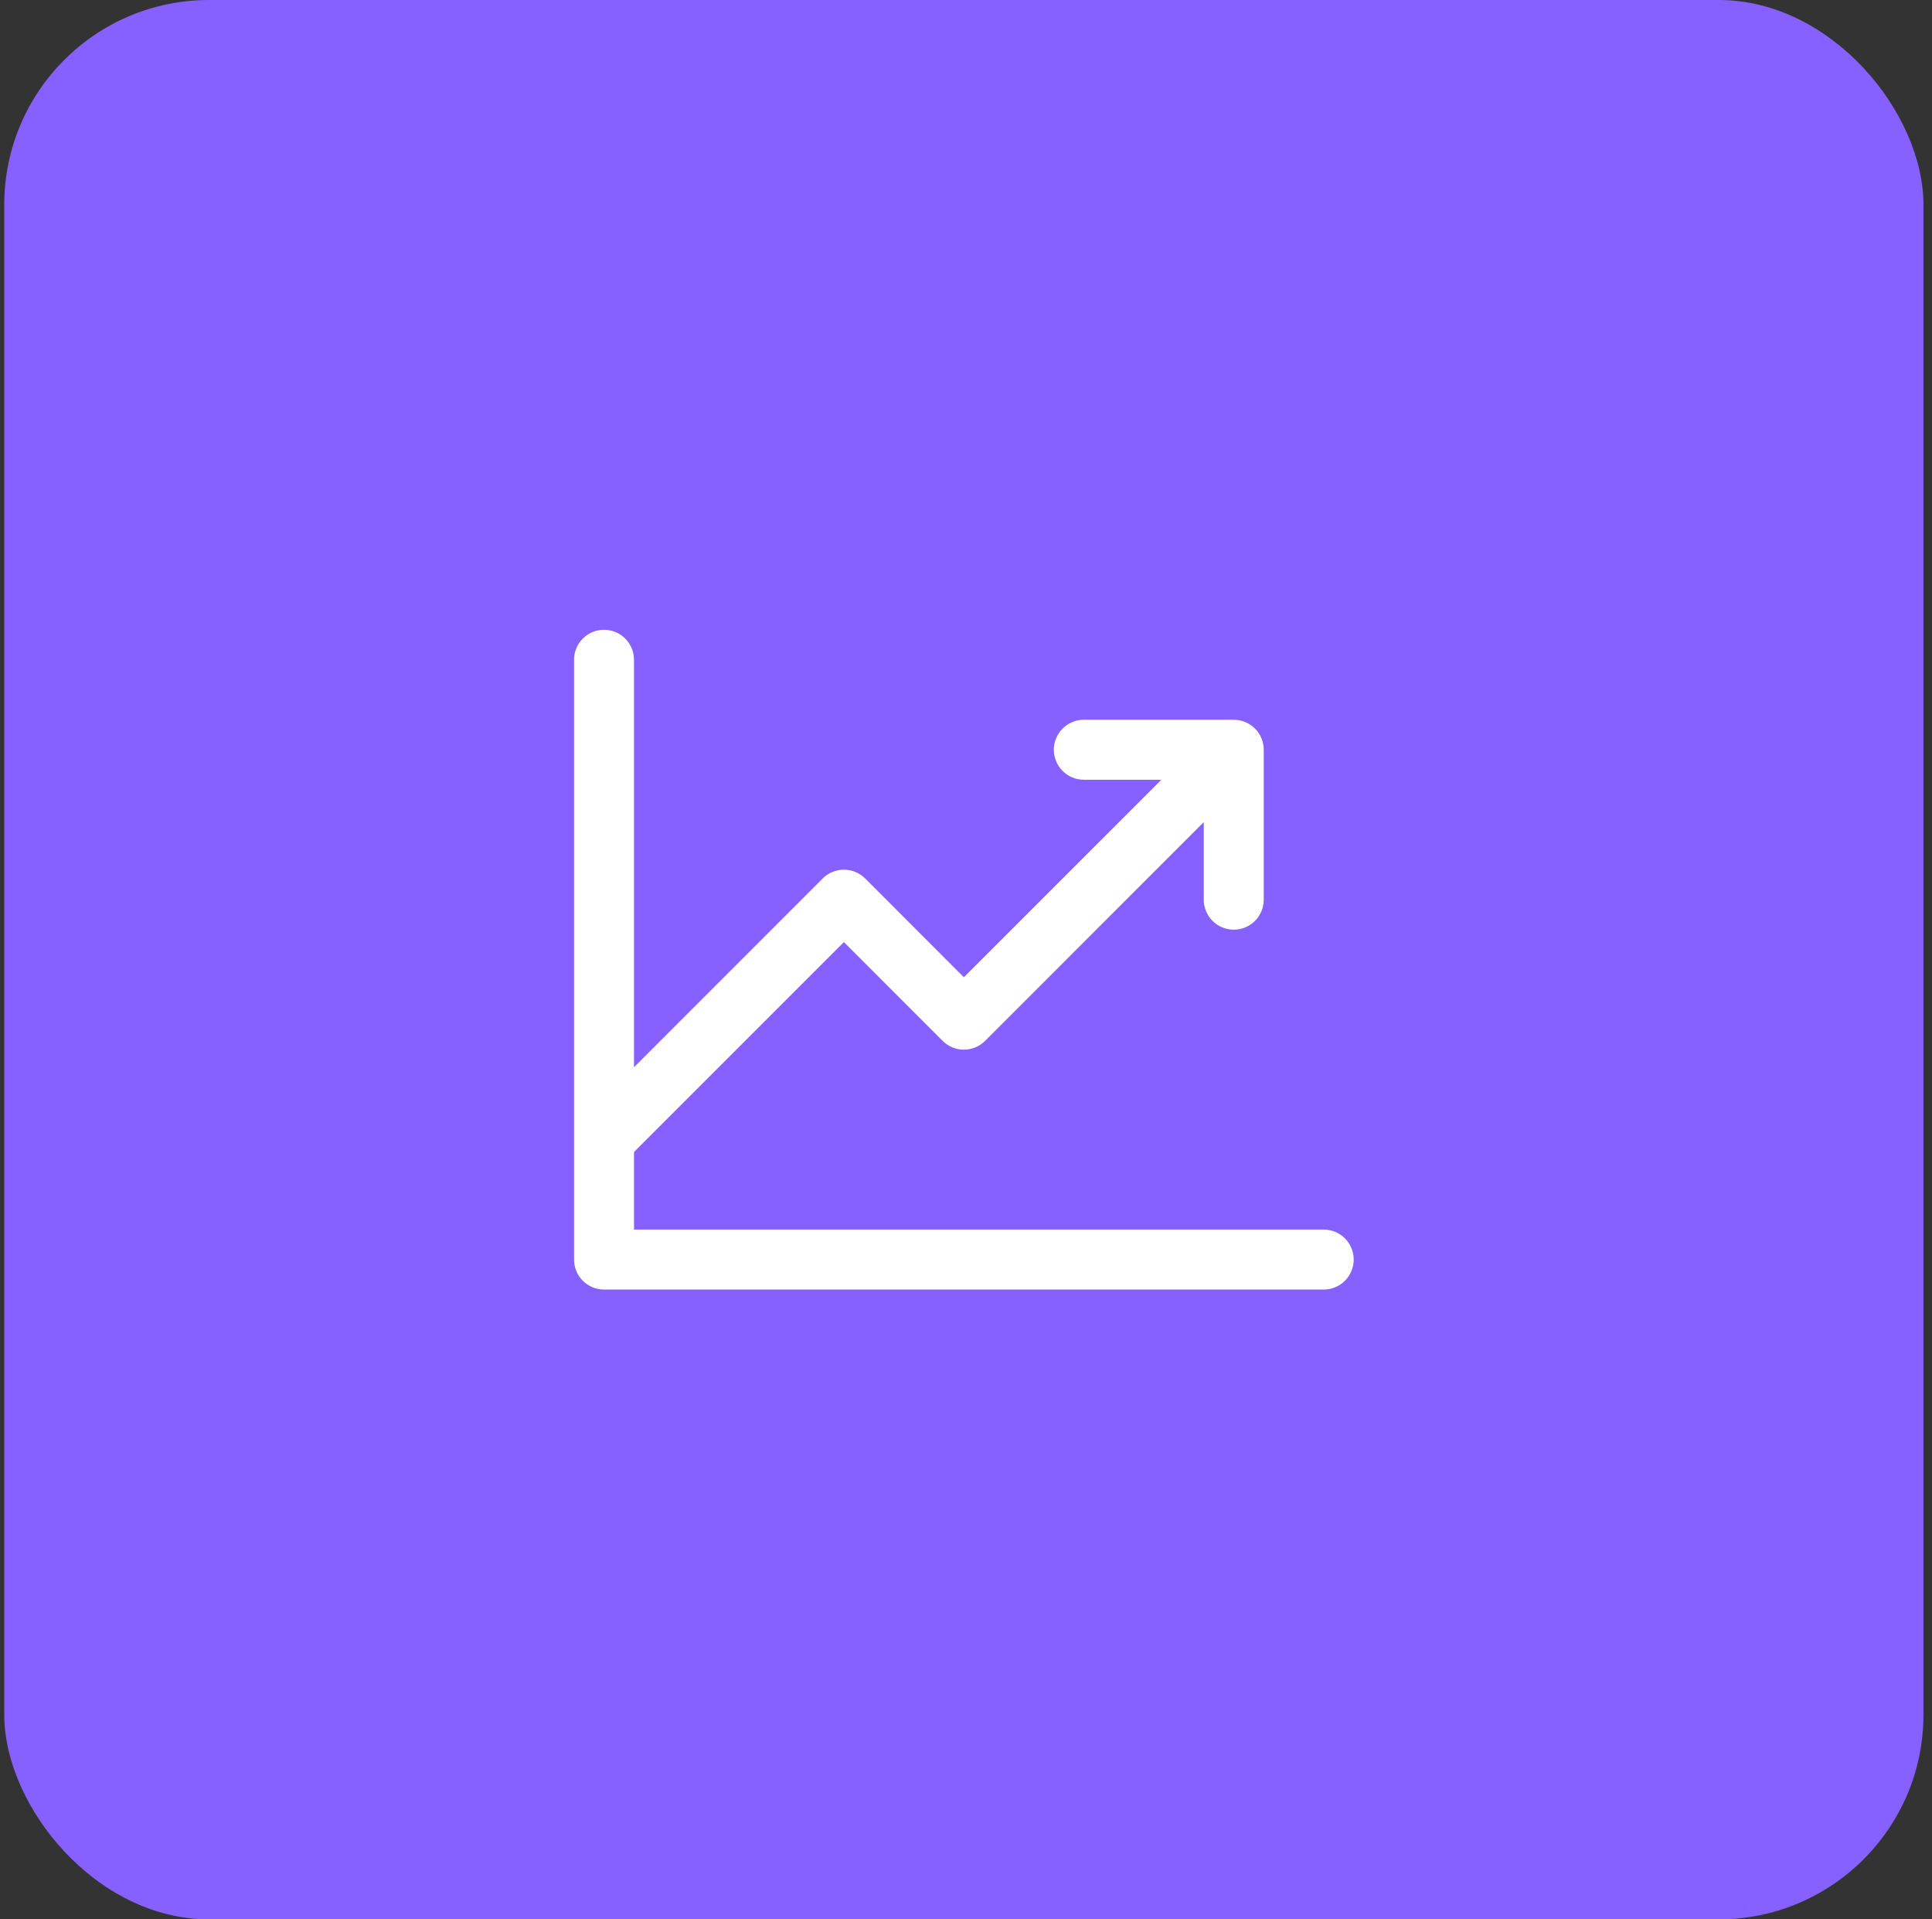 <svg width="151" height="150" viewBox="0 0 151 150" fill="none" xmlns="http://www.w3.org/2000/svg">
<rect x="0" y="0" width="151" height="150" fill="#333333" stroke="none"/>
<rect x="0.333" width="150" height="150" rx="16" fill="#8761FF"/>
<path d="M105.802 98.438C105.802 99.059 105.555 99.655 105.116 100.095C104.676 100.534 104.08 100.781 103.458 100.781H47.208C46.587 100.781 45.991 100.534 45.551 100.095C45.111 99.655 44.865 99.059 44.865 98.438V51.562C44.865 50.941 45.111 50.345 45.551 49.905C45.991 49.466 46.587 49.219 47.208 49.219C47.83 49.219 48.426 49.466 48.866 49.905C49.305 50.345 49.552 50.941 49.552 51.562V83.405L64.3 68.654C64.518 68.436 64.776 68.263 65.061 68.146C65.345 68.028 65.65 67.967 65.958 67.967C66.266 67.967 66.571 68.028 66.856 68.146C67.14 68.263 67.399 68.436 67.617 68.654L75.333 76.374L90.77 60.938H84.708C84.087 60.938 83.491 60.691 83.051 60.251C82.612 59.812 82.365 59.215 82.365 58.594C82.365 57.972 82.612 57.376 83.051 56.937C83.491 56.497 84.087 56.25 84.708 56.25H96.427C97.049 56.25 97.645 56.497 98.084 56.937C98.524 57.376 98.771 57.972 98.771 58.594V70.312C98.771 70.934 98.524 71.53 98.084 71.97C97.645 72.409 97.049 72.656 96.427 72.656C95.805 72.656 95.209 72.409 94.77 71.97C94.33 71.53 94.083 70.934 94.083 70.312V64.251L76.992 81.346C76.774 81.564 76.515 81.737 76.231 81.854C75.946 81.972 75.641 82.033 75.333 82.033C75.025 82.033 74.72 81.972 74.436 81.854C74.151 81.737 73.893 81.564 73.675 81.346L65.958 73.626L49.552 90.032V96.094H103.458C104.08 96.094 104.676 96.341 105.116 96.78C105.555 97.22 105.802 97.816 105.802 98.438Z" fill="white"/>
</svg>

